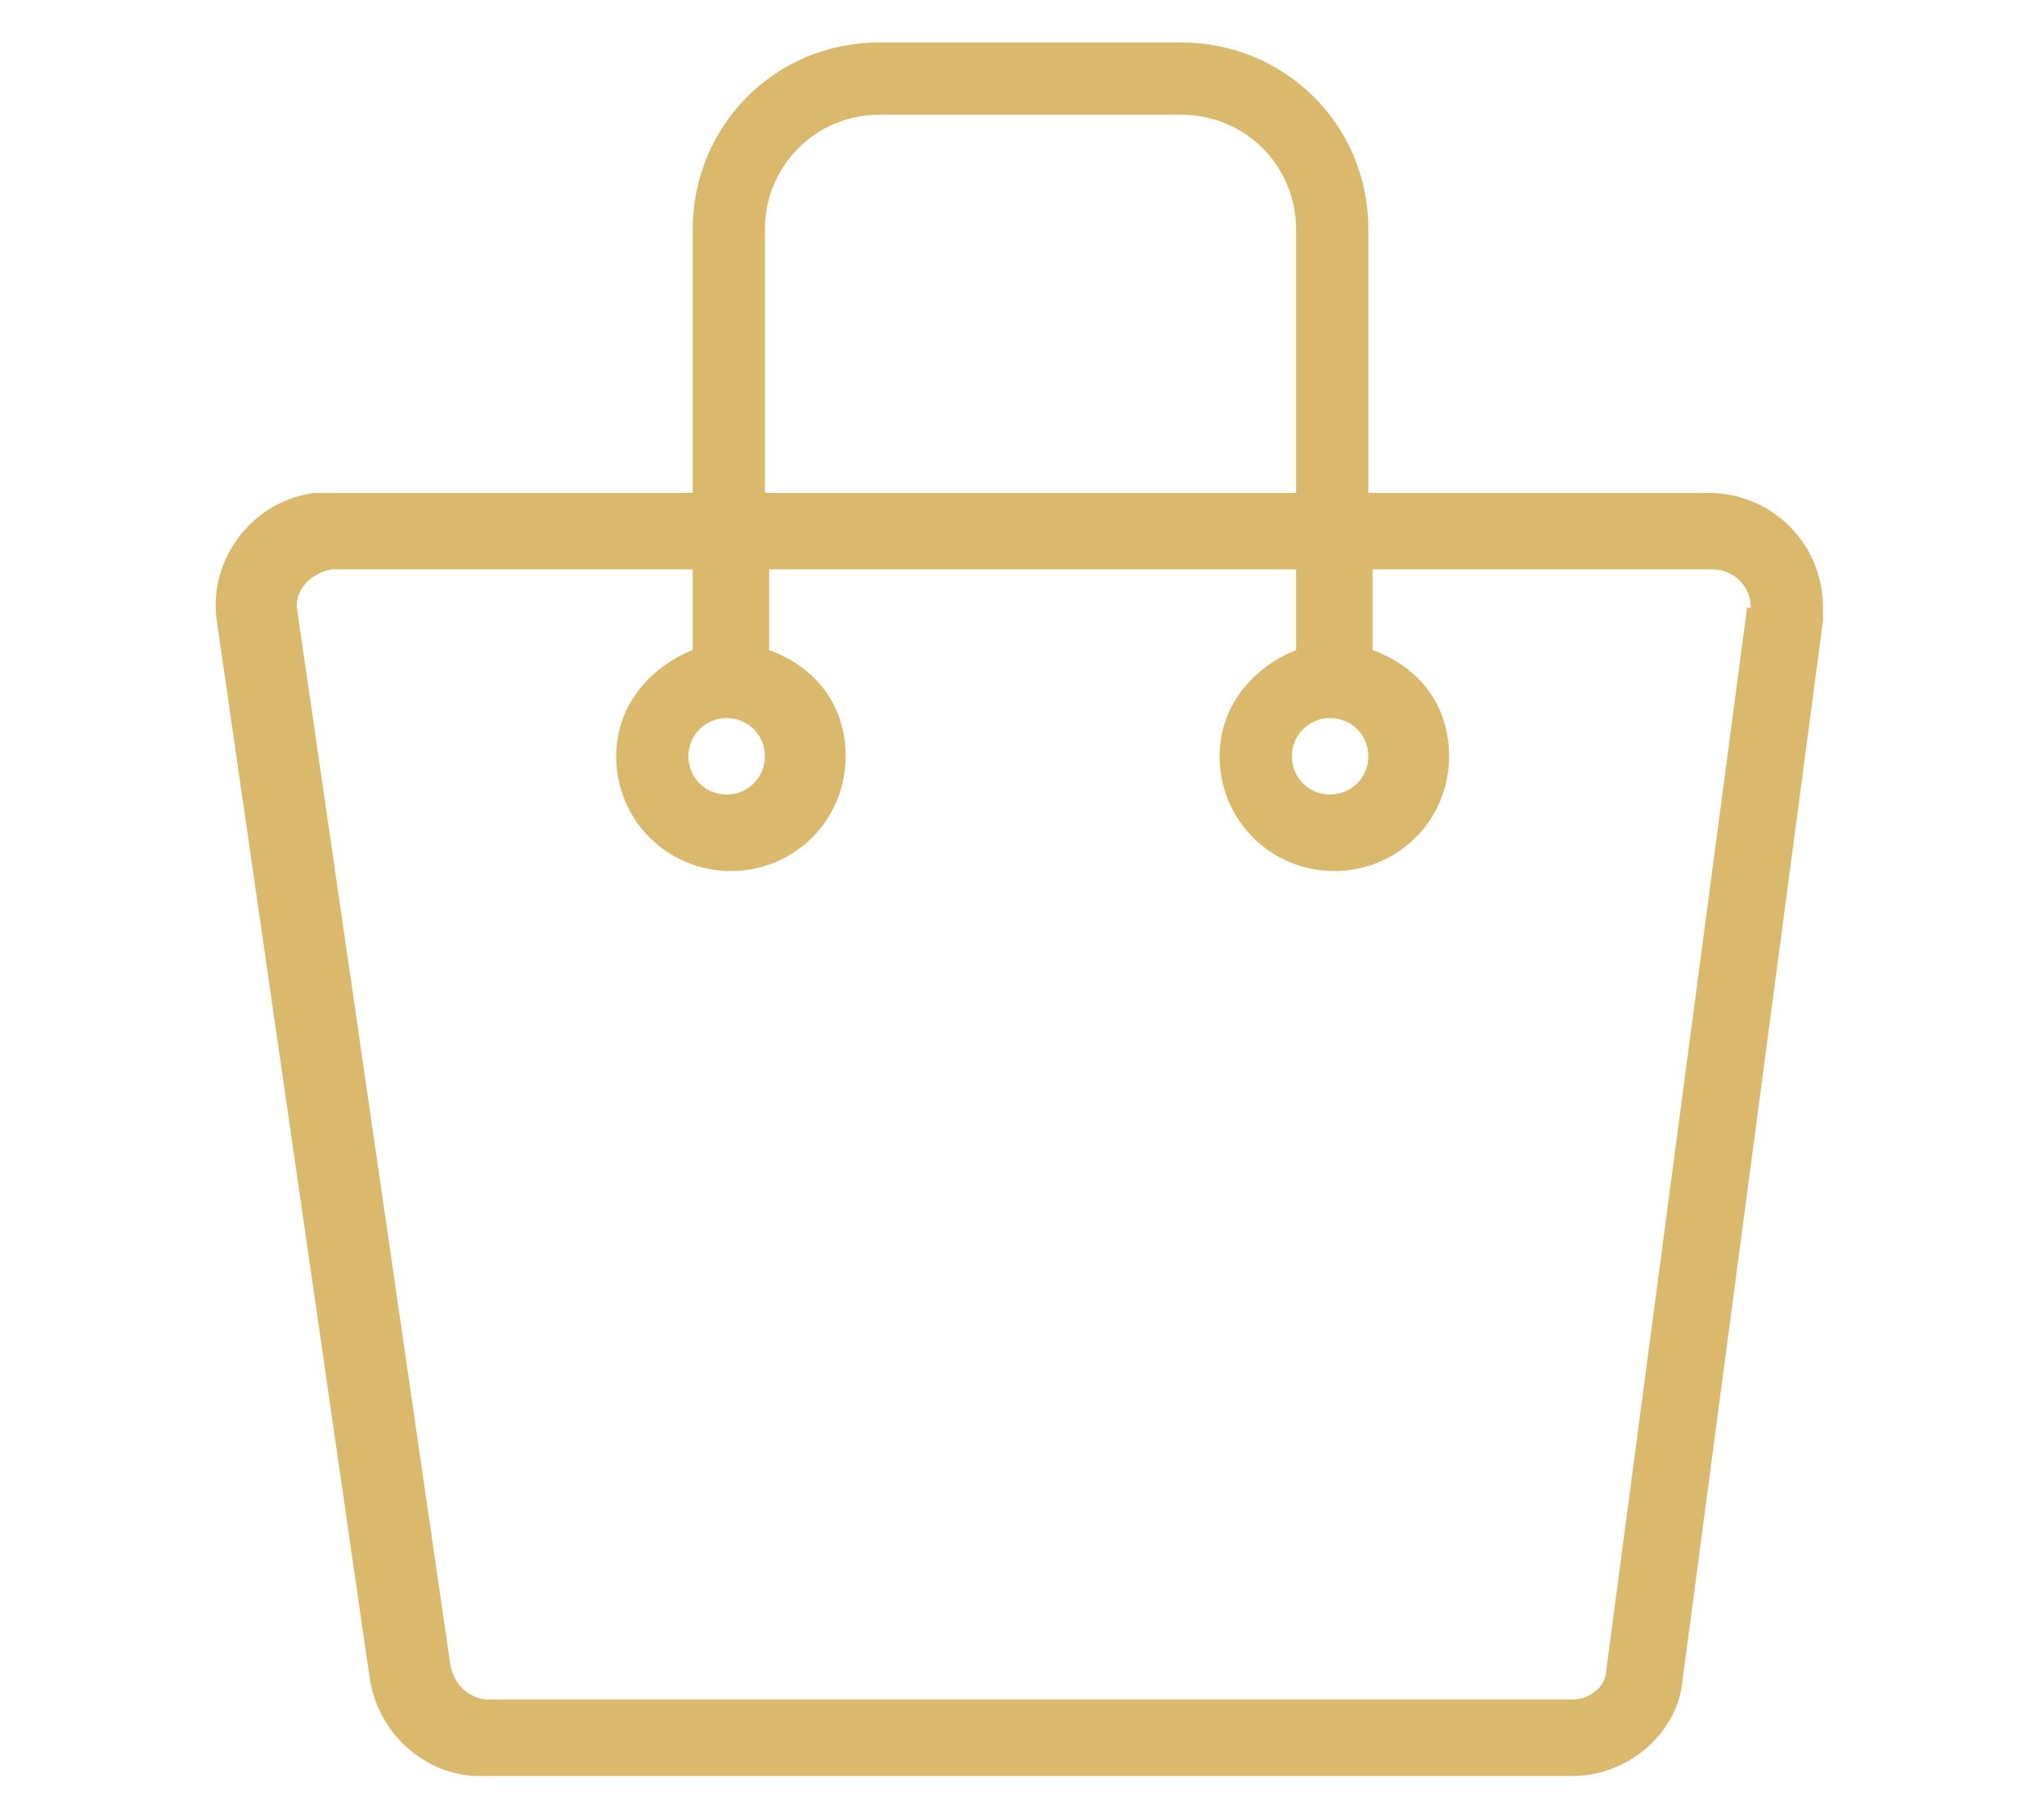 <?xml version="1.0" encoding="utf-8"?>
<!-- Generator: Adobe Illustrator 24.1.3, SVG Export Plug-In . SVG Version: 6.00 Build 0)  -->
<svg version="1.1" id="Capa_1" xmlns="http://www.w3.org/2000/svg" xmlns:xlink="http://www.w3.org/1999/xlink" x="0px" y="0px"
	 viewBox="0 0 48.1 42.7" style="enable-background:new 0 0 48.1 42.7;" xml:space="preserve">
<style type="text/css">
	.st0{fill:#DAB96D;}
</style>
<path class="st0" d="M40.2,11.6h-8V5.4c0-2.5-2-4.4-4.4-4.4h-7.1c-2.5,0-4.4,2-4.4,4.4v6.2H7.8c-0.1,0-0.3,0-0.4,0
	c-1.5,0.2-2.5,1.6-2.3,3l3.6,24.9c0.2,1.3,1.3,2.3,2.6,2.3H37c1.3,0,2.5-1,2.6-2.3l3.3-24.9c0-0.1,0-0.2,0-0.3
	C42.9,12.8,41.7,11.6,40.2,11.6z M18,5.4c0-1.5,1.2-2.7,2.7-2.7h7.1c1.5,0,2.7,1.2,2.7,2.7v6.2H18V5.4z M41.1,14.4l-3.3,24.9
	C37.8,39.7,37.4,40,37,40H11.5c-0.4,0-0.8-0.3-0.9-0.8L7,14.4c-0.1-0.5,0.3-0.9,0.8-1c0,0,0.1,0,0.1,0h8.4v1.9
	c-1,0.4-1.8,1.3-1.8,2.5c0,1.5,1.2,2.7,2.7,2.7c1.5,0,2.7-1.2,2.7-2.7c0-1.2-0.7-2.1-1.8-2.5v-1.9h12.4v1.9c-1,0.4-1.8,1.3-1.8,2.5
	c0,1.5,1.2,2.7,2.7,2.7c1.5,0,2.7-1.2,2.7-2.7c0-1.2-0.7-2.1-1.8-2.5v-1.9h8c0.5,0,0.9,0.4,0.9,0.9C41.1,14.3,41.1,14.3,41.1,14.4z
	 M18,17.8c0,0.5-0.4,0.9-0.9,0.9c-0.5,0-0.9-0.4-0.9-0.9s0.4-0.9,0.9-0.9C17.6,16.9,18,17.3,18,17.8z M32.2,17.8
	c0,0.5-0.4,0.9-0.9,0.9c-0.5,0-0.9-0.4-0.9-0.9s0.4-0.9,0.9-0.9C31.8,16.9,32.2,17.3,32.2,17.8z"/>
</svg>
